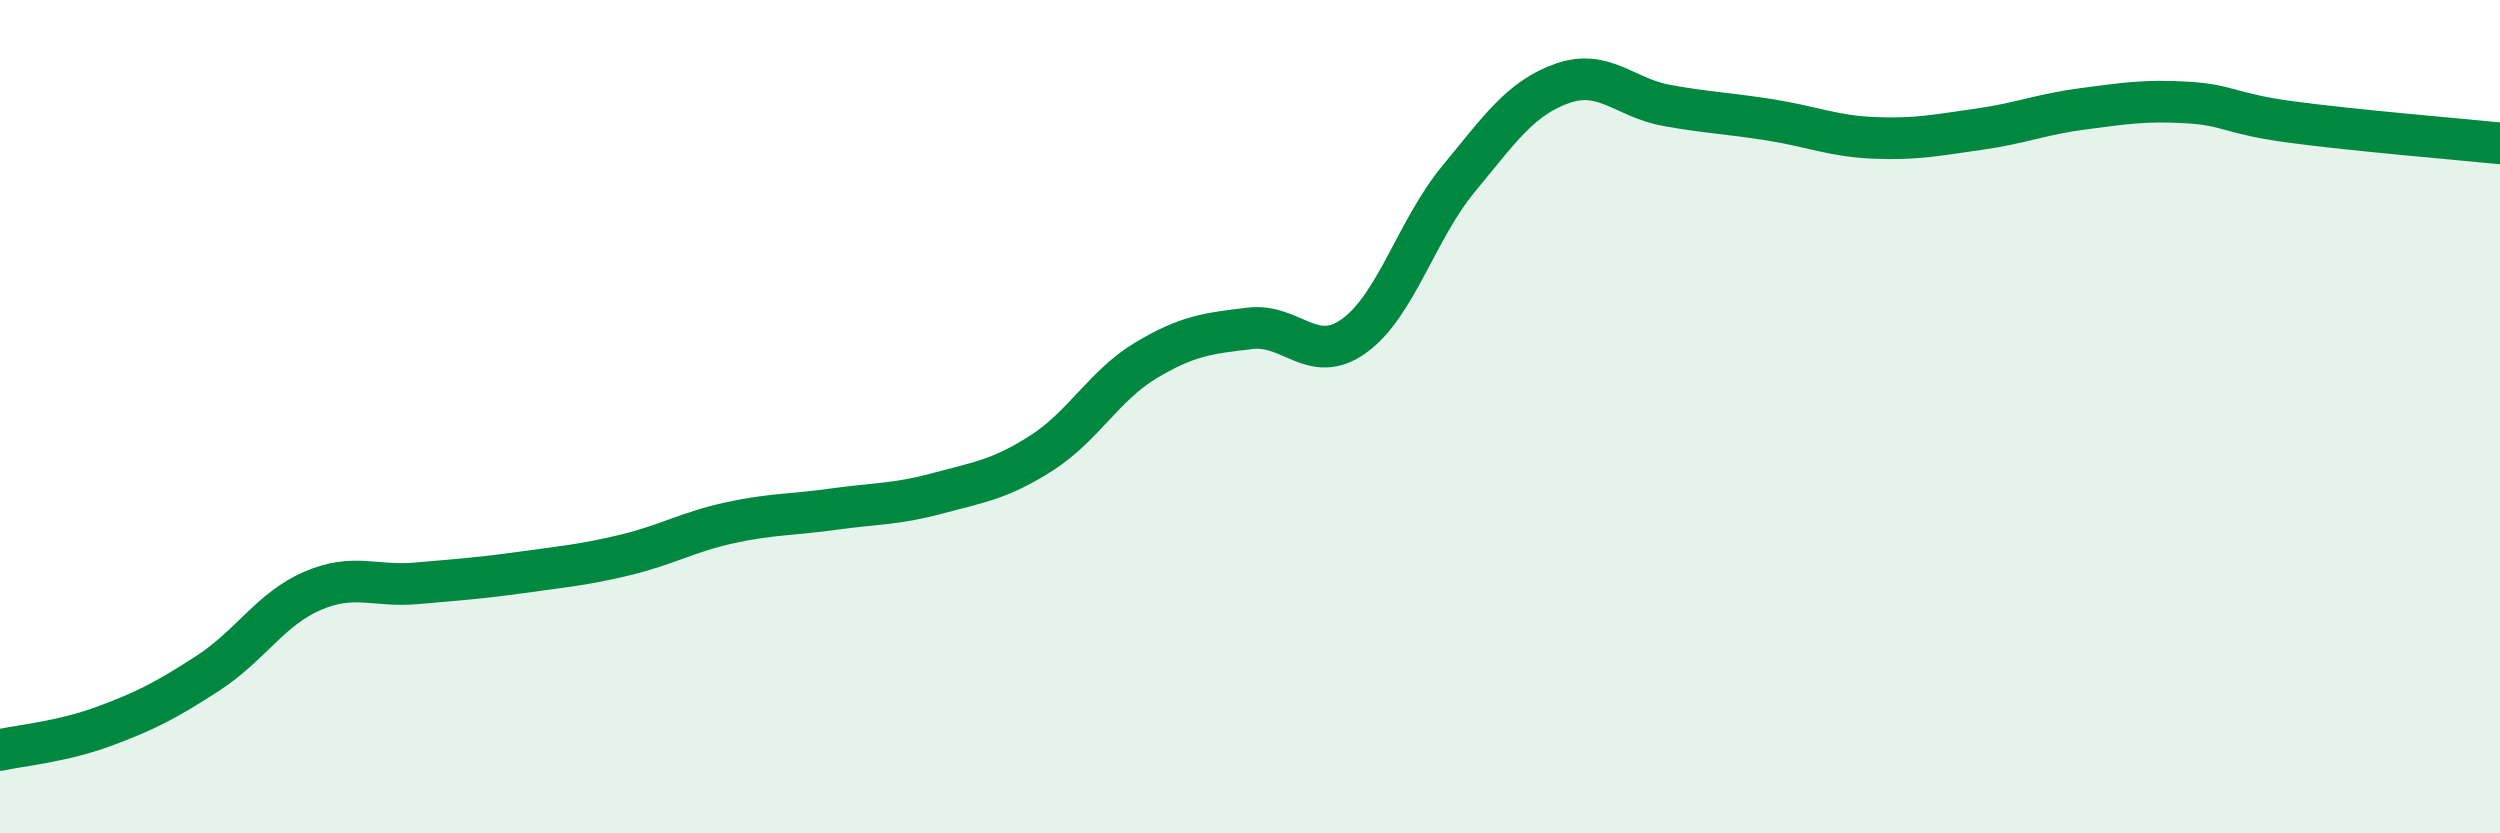 
    <svg width="60" height="20" viewBox="0 0 60 20" xmlns="http://www.w3.org/2000/svg">
      <path
        d="M 0,18 C 0.5,17.89 1.5,17.8 2.5,17.43 C 3.5,17.06 4,16.8 5,16.15 C 6,15.5 6.5,14.61 7.5,14.18 C 8.5,13.75 9,14.09 10,14 C 11,13.91 11.5,13.88 12.5,13.74 C 13.5,13.6 14,13.56 15,13.32 C 16,13.08 16.5,12.77 17.5,12.55 C 18.5,12.33 19,12.36 20,12.22 C 21,12.08 21.5,12.11 22.5,11.84 C 23.5,11.57 24,11.51 25,10.87 C 26,10.23 26.5,9.25 27.5,8.65 C 28.5,8.05 29,8 30,7.88 C 31,7.76 31.5,8.78 32.5,8.06 C 33.5,7.34 34,5.51 35,4.3 C 36,3.09 36.5,2.35 37.5,2 C 38.5,1.65 39,2.35 40,2.53 C 41,2.71 41.5,2.72 42.5,2.88 C 43.5,3.04 44,3.27 45,3.31 C 46,3.35 46.5,3.24 47.5,3.1 C 48.5,2.96 49,2.74 50,2.61 C 51,2.48 51.5,2.4 52.5,2.46 C 53.5,2.52 53.5,2.73 55,2.93 C 56.5,3.13 59,3.34 60,3.44L60 20L0 20Z"
        fill="#008740"
        opacity="0.1"
        stroke-linecap="round"
        stroke-linejoin="round"
      />
      <path
        d="M 0,18 C 0.5,17.89 1.5,17.8 2.5,17.43 C 3.5,17.06 4,16.8 5,16.15 C 6,15.5 6.5,14.61 7.5,14.18 C 8.5,13.75 9,14.09 10,14 C 11,13.91 11.5,13.88 12.5,13.74 C 13.5,13.6 14,13.56 15,13.32 C 16,13.08 16.5,12.77 17.5,12.55 C 18.5,12.33 19,12.36 20,12.22 C 21,12.08 21.5,12.11 22.5,11.84 C 23.5,11.57 24,11.51 25,10.87 C 26,10.23 26.5,9.25 27.5,8.65 C 28.5,8.05 29,8 30,7.88 C 31,7.76 31.5,8.78 32.5,8.06 C 33.5,7.34 34,5.51 35,4.3 C 36,3.09 36.5,2.35 37.5,2 C 38.5,1.65 39,2.35 40,2.53 C 41,2.71 41.5,2.72 42.5,2.88 C 43.5,3.04 44,3.27 45,3.31 C 46,3.35 46.5,3.24 47.5,3.1 C 48.5,2.96 49,2.74 50,2.61 C 51,2.48 51.5,2.4 52.5,2.46 C 53.5,2.52 53.5,2.73 55,2.93 C 56.5,3.13 59,3.34 60,3.44"
        stroke="#008740"
        stroke-width="1"
        fill="none"
        stroke-linecap="round"
        stroke-linejoin="round"
      />
    </svg>
  